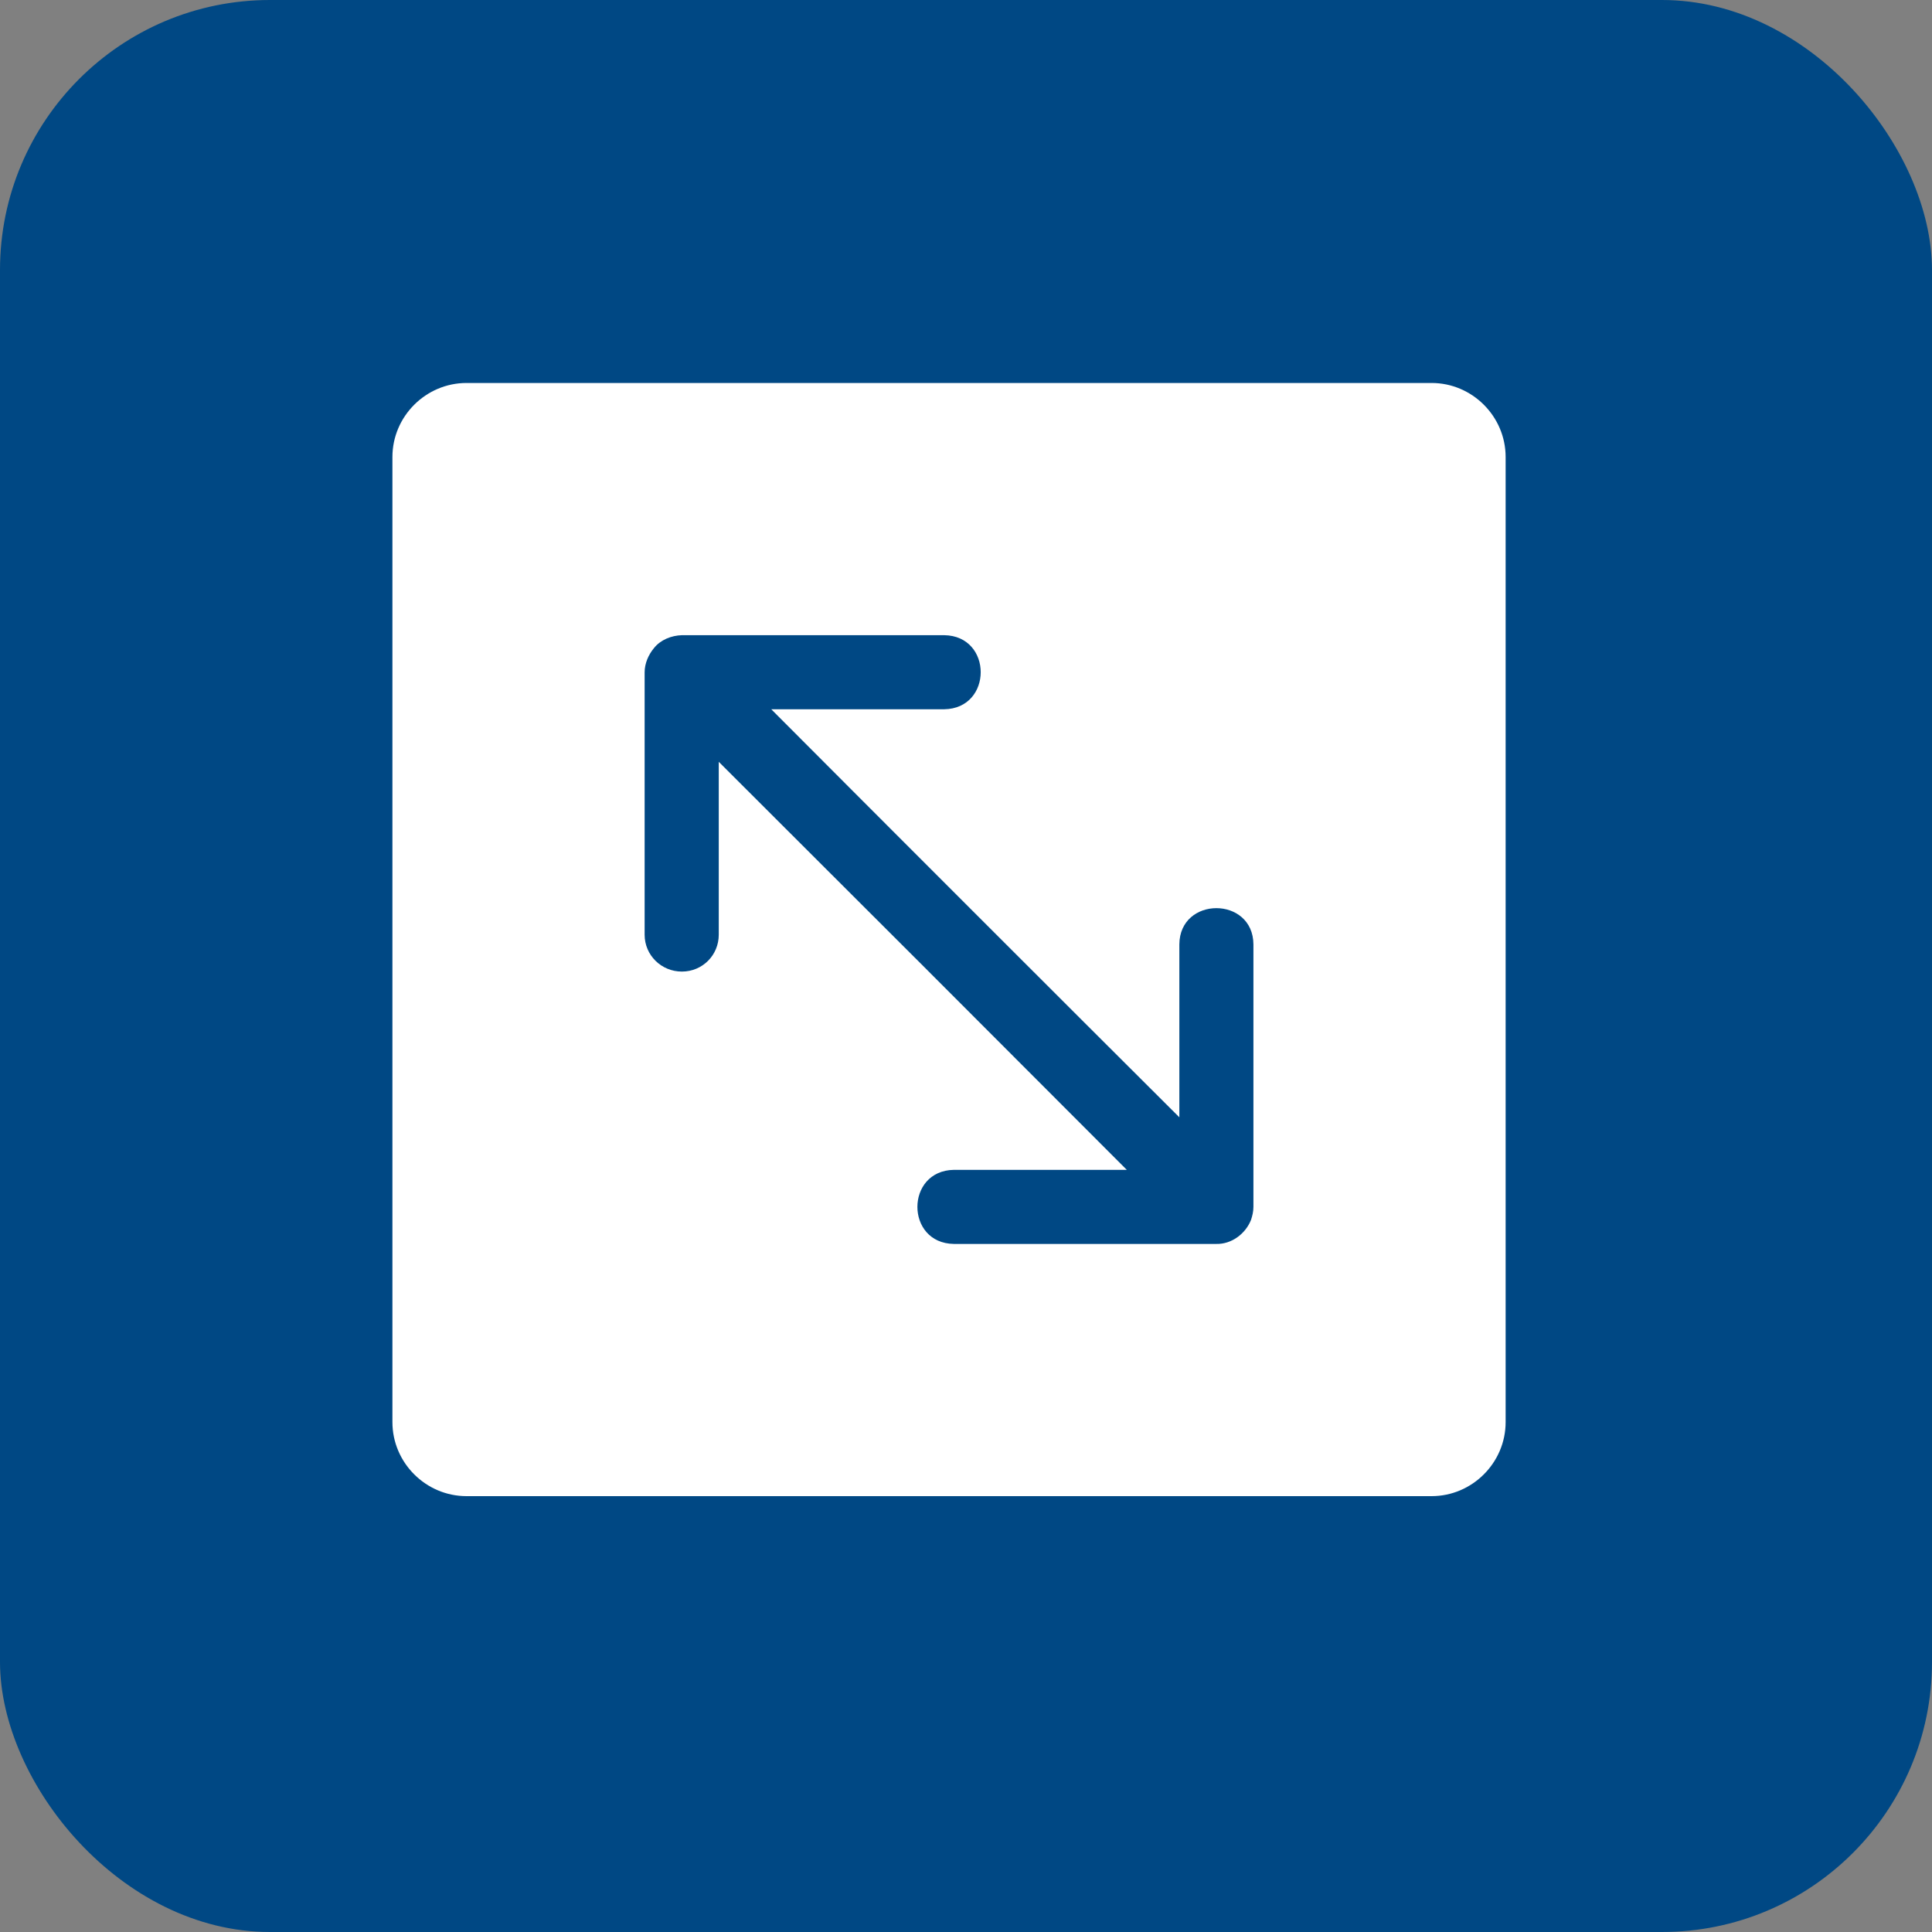 <svg xmlns="http://www.w3.org/2000/svg" width="35.0" height="35.0" viewBox="0.0 0.0 35.0 35.0" fill="none">
<rect x="0.0" y="0.0" width="35.0" height="35.0" fill="#808080" stroke="none"/>
<g clip-path="url(#clip0_20197_13925)">
<rect width="35" height="35" rx="4.891" fill="#004884" />
<path d="M25.934 6.938H8.452C7.714 6.938 7.109 7.543 7.109 8.28V25.762C7.109 26.499 7.714 27.104 8.452 27.104H25.934C26.671 27.104 27.276 26.499 27.276 25.762V8.28C27.276 7.543 26.671 6.938 25.934 6.938ZM22.707 21.861C22.707 21.949 22.688 22.025 22.663 22.101C22.562 22.353 22.31 22.542 22.033 22.535H17.281C16.399 22.523 16.399 21.206 17.281 21.193H20.413C18.617 19.391 14.823 15.597 13.021 13.801V16.933C13.021 17.305 12.725 17.601 12.353 17.601C11.981 17.601 11.678 17.305 11.678 16.933V12.181C11.678 12.017 11.748 11.86 11.848 11.74C11.968 11.589 12.164 11.513 12.353 11.507H17.105C17.987 11.519 17.987 12.836 17.105 12.849H13.972C15.768 14.652 19.562 18.445 21.365 20.241V17.109C21.371 16.233 22.701 16.233 22.707 17.109V21.861Z" fill="white" />
</g>
<defs>
<clipPath id="clip0_20197_13925">
<rect width="35" height="35" fill="white" />
</clipPath>
</defs>
</svg>
